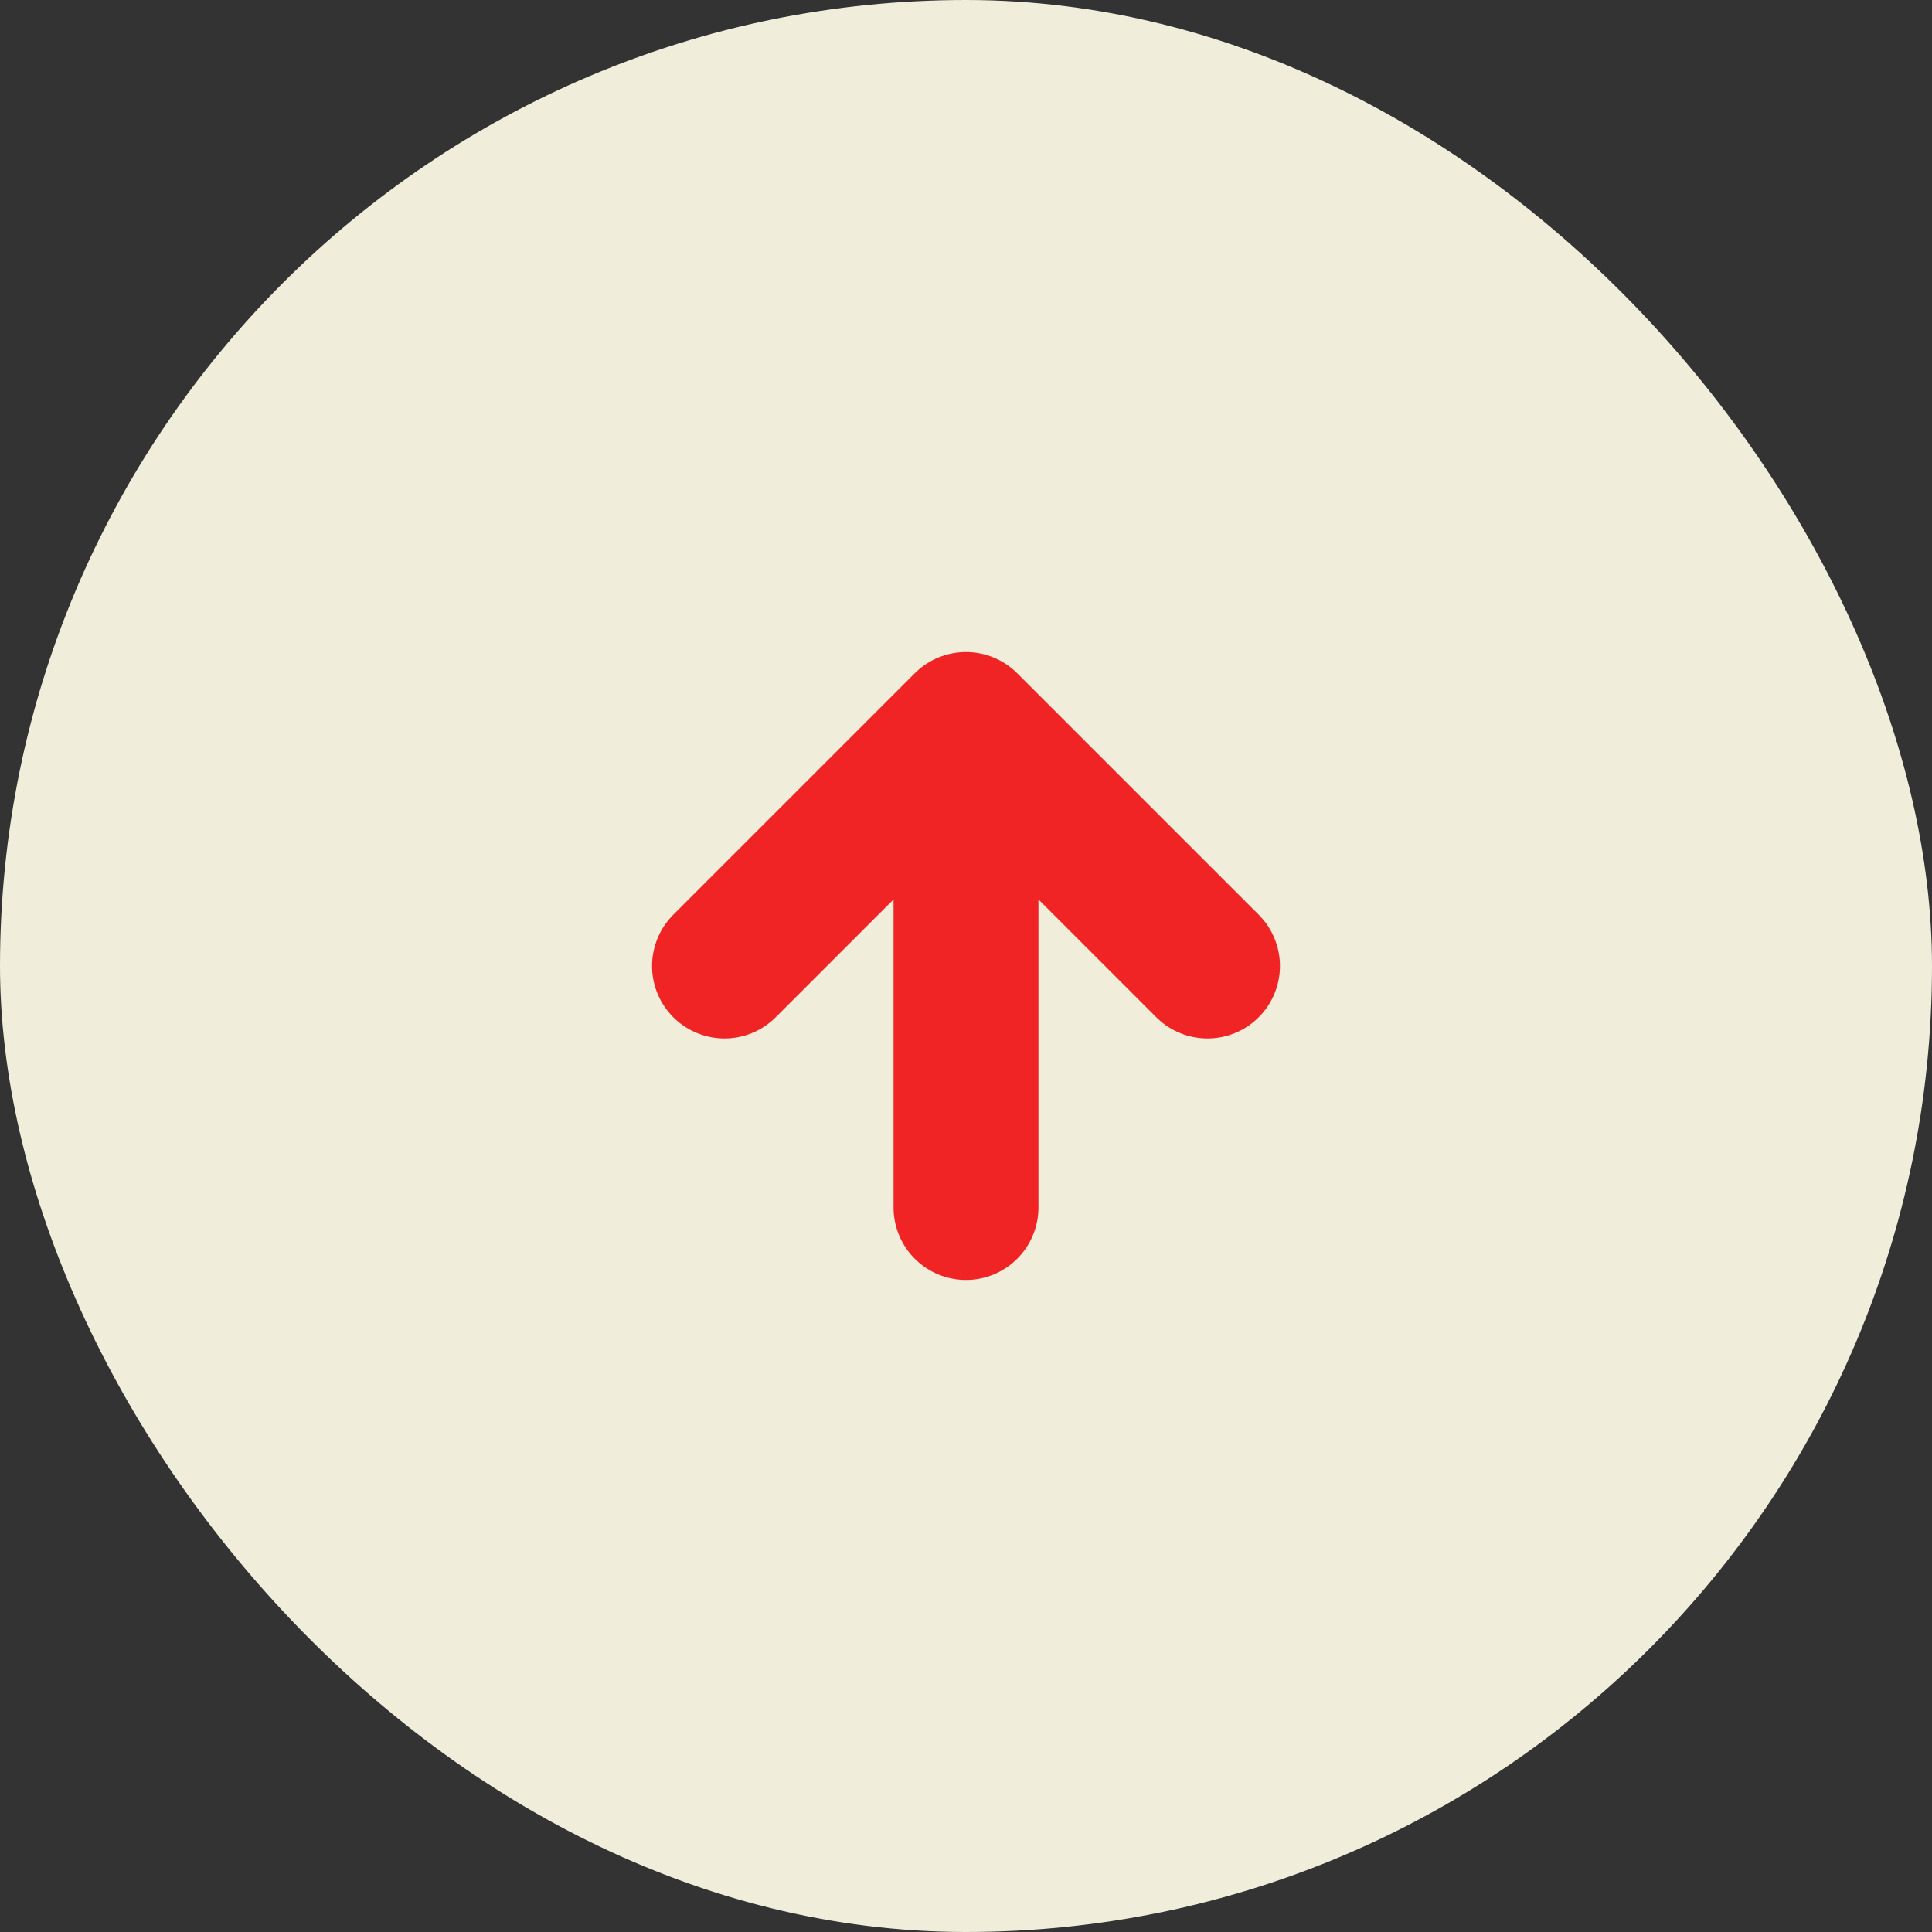 <svg width="80" height="80" viewBox="0 0 80 80" fill="none" xmlns="http://www.w3.org/2000/svg">
<rect x="0" y="0" width="80" height="80" fill="#333333" stroke="none"/>
<rect width="80" height="80" rx="40" fill="#F0EDDA"/>
<path d="M40 50L40 30M40 30L50 40M40 30L30 40" stroke="#F02425" stroke-width="6" stroke-linecap="round" stroke-linejoin="round"/>
</svg>
